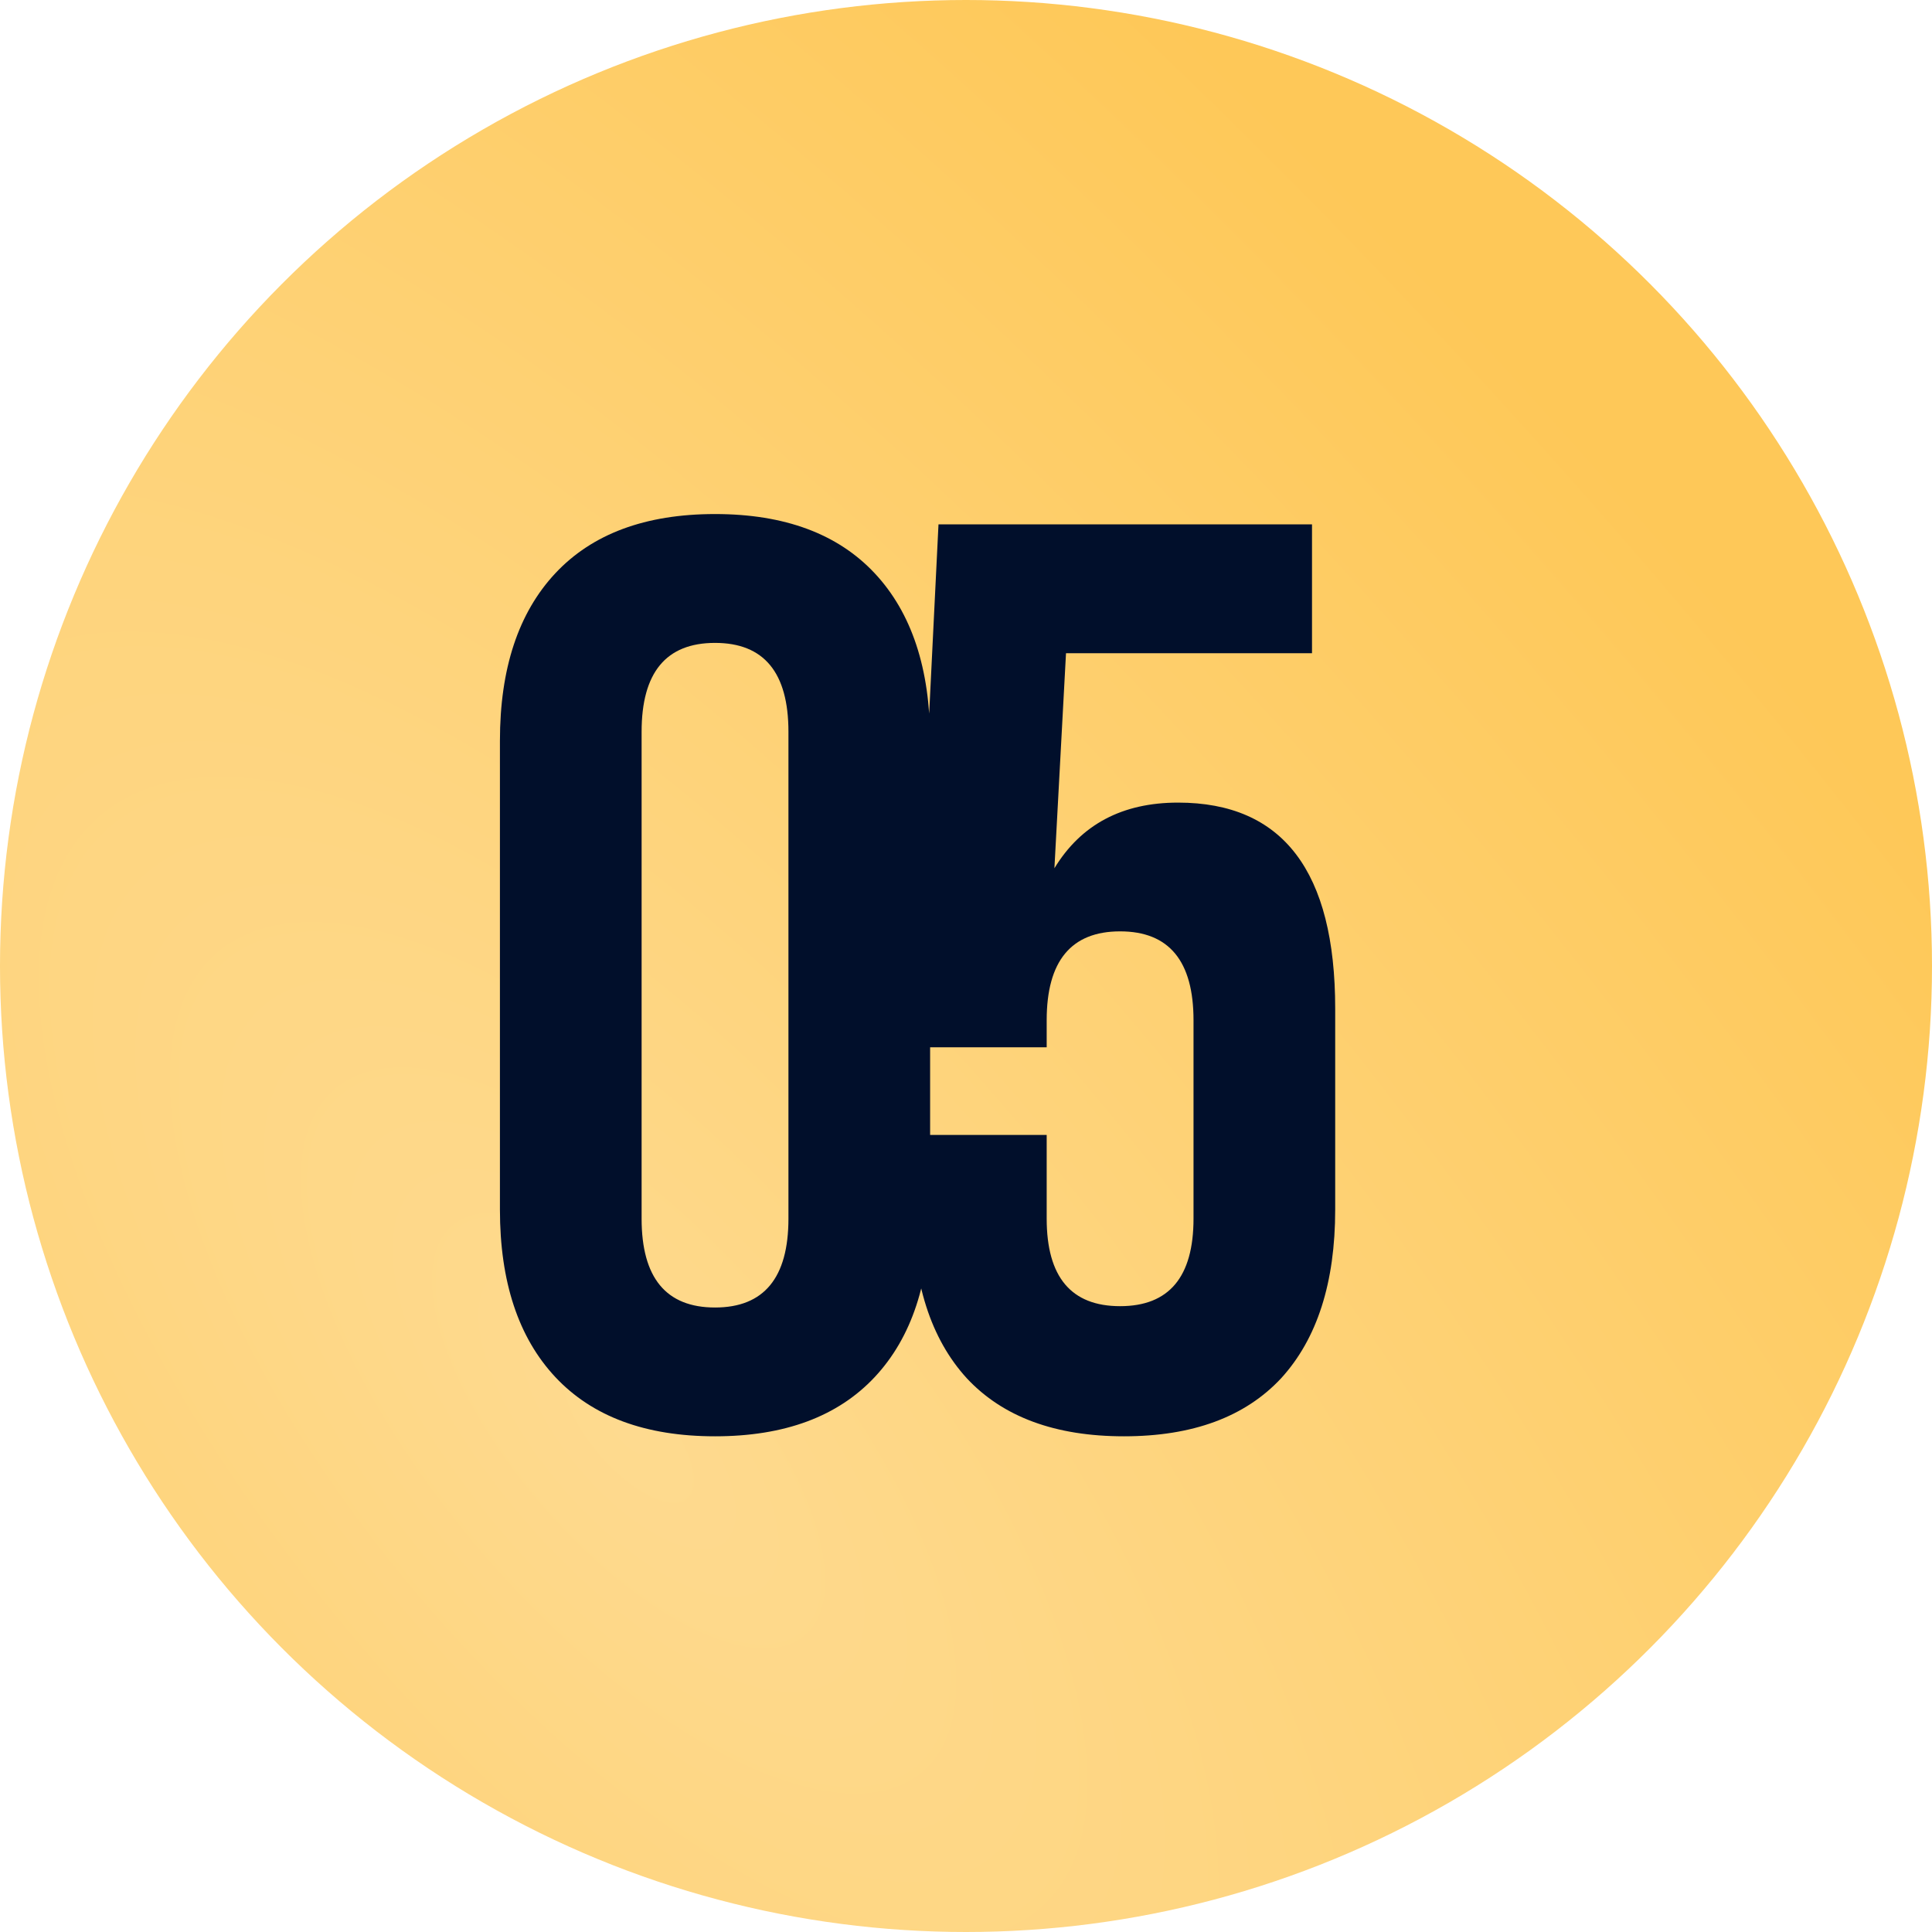 <?xml version="1.0" encoding="UTF-8"?> <svg xmlns="http://www.w3.org/2000/svg" width="42" height="42" viewBox="0 0 42 42" fill="none"> <circle cx="21" cy="21" r="21" fill="url(#paint0_radial_104_4238)"></circle> <path d="M13.948 15.908V26.491C13.948 27.779 14.48 28.424 15.544 28.424C16.608 28.424 17.14 27.779 17.14 26.491V15.908C17.14 14.62 16.608 13.976 15.544 13.976C14.48 13.976 13.948 14.62 13.948 15.908ZM10.868 26.296V16.104C10.868 14.536 11.269 13.322 12.072 12.463C12.875 11.605 14.032 11.175 15.544 11.175C17.056 11.175 18.213 11.605 19.016 12.463C19.819 13.322 20.22 14.536 20.22 16.104V26.296C20.22 27.863 19.819 29.077 19.016 29.936C18.213 30.794 17.056 31.224 15.544 31.224C14.032 31.224 12.875 30.794 12.072 29.936C11.269 29.077 10.868 27.863 10.868 26.296ZM19.842 24.672H22.754V26.491C22.754 27.761 23.286 28.395 24.35 28.395C25.414 28.395 25.946 27.761 25.946 26.491V22.18C25.946 20.892 25.414 20.247 24.35 20.247C23.286 20.247 22.754 20.892 22.754 22.18V22.767H19.842L20.402 11.399H28.522V14.2H23.174L22.922 18.875C23.5 17.924 24.396 17.448 25.61 17.448C27.887 17.448 29.026 18.941 29.026 21.927V26.296C29.026 27.882 28.634 29.105 27.85 29.963C27.066 30.803 25.927 31.224 24.434 31.224C22.94 31.224 21.802 30.803 21.018 29.963C20.234 29.105 19.842 27.882 19.842 26.296V24.672Z" fill="#010F2B"></path> <defs> <radialGradient id="paint0_radial_104_4238" cx="0" cy="0" r="1" gradientUnits="userSpaceOnUse" gradientTransform="translate(13.708 31.29) rotate(-40.5) scale(30.072 71.119)"> <stop stop-color="#FEDA8F"></stop> <stop offset="1" stop-color="#FEC858"></stop> </radialGradient> </defs> </svg> 